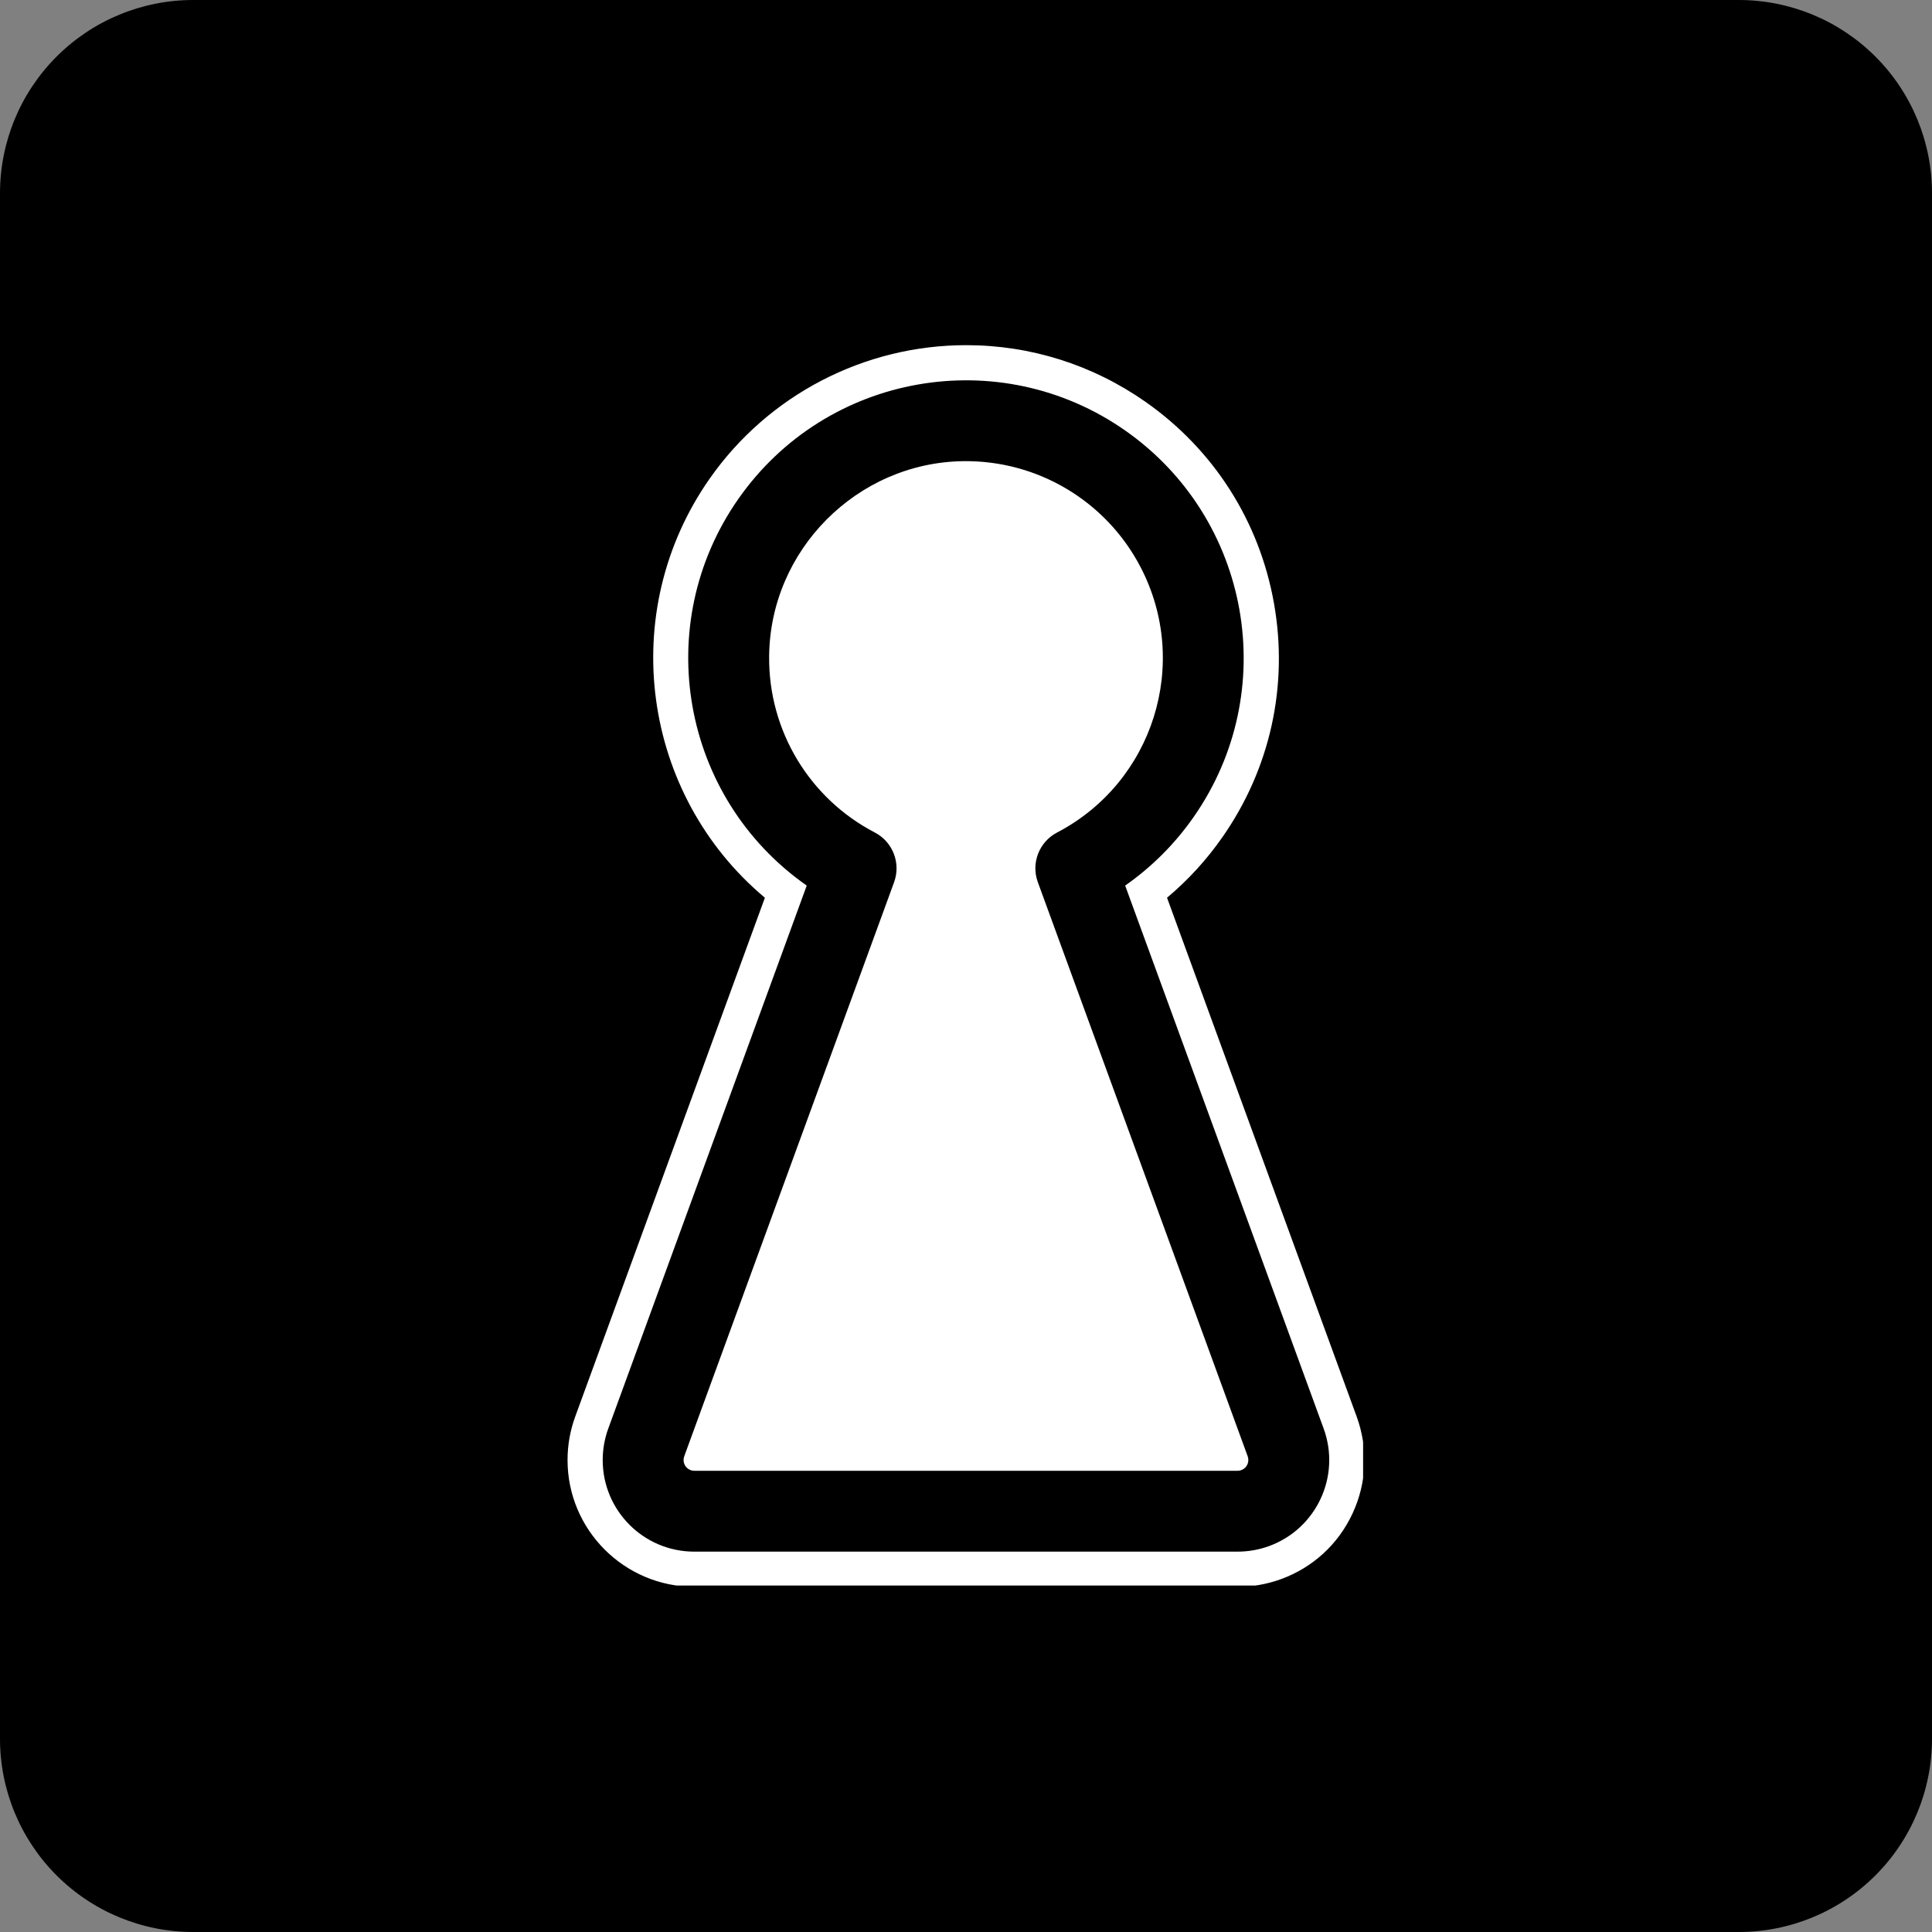 <svg xmlns="http://www.w3.org/2000/svg" xmlns:xlink="http://www.w3.org/1999/xlink" width="500" zoomAndPan="magnify" viewBox="0 0 375 375" height="500" preserveAspectRatio="xMidYMid meet" version="1.0"><rect x="0" y="0" width="375" height="375" fill="#808080" stroke="none"/><defs><clipPath id="ef5cc04272"><path d="M 37.5 0 L 337.5 0 C 347.445 0 356.984 3.949 364.016 10.984 C 371.051 18.016 375 27.555 375 37.5 L 375 337.5 C 375 347.445 371.051 356.984 364.016 364.016 C 356.984 371.051 347.445 375 337.5 375 L 37.5 375 C 27.555 375 18.016 371.051 10.984 364.016 C 3.949 356.984 0 347.445 0 337.5 L 0 37.5 C 0 27.555 3.949 18.016 10.984 10.984 C 18.016 3.949 27.555 0 37.5 0 Z M 37.5 0 " clip-rule="nonzero"/></clipPath><clipPath id="8f6a5f8d4c"><path d="M 110.16 66.996 L 264.578 66.996 L 264.578 307.746 L 110.16 307.746 Z M 110.16 66.996 " clip-rule="nonzero"/></clipPath></defs><g clip-path="url(#ef5cc04272)"><rect x="-37.5" width="450" fill="#000000" y="-37.5" height="450" fill-opacity="1"/></g><g clip-path="url(#8f6a5f8d4c)"><path fill="#ffffff" d="M 246.328 300.094 C 244.367 300.809 242.301 301.172 240.219 301.172 L 134.762 301.172 C 124.941 301.172 116.984 293.215 116.984 283.395 C 116.984 281.309 117.348 279.242 118.062 277.289 L 156.586 171.891 C 132.199 154.82 126.258 121.215 143.324 96.824 C 160.391 72.434 194.004 66.496 218.395 83.559 C 242.785 100.629 248.723 134.234 231.652 158.629 C 228.043 163.793 223.555 168.277 218.395 171.891 L 256.922 277.289 C 260.289 286.512 255.547 296.723 246.328 300.094 Z M 263.324 274.945 L 226.52 174.246 C 230.59 170.836 234.18 166.914 237.238 162.539 C 246.543 149.25 250.109 133.133 247.289 117.164 C 244.469 101.188 235.594 87.273 222.309 77.973 C 212.043 70.797 200.02 66.996 187.535 66.996 C 167.707 66.996 149.094 76.688 137.738 92.914 C 119.566 118.883 124.602 154.262 148.465 174.25 L 111.656 274.945 C 110.664 277.652 110.16 280.496 110.16 283.395 C 110.16 296.957 121.195 307.992 134.762 307.992 L 240.219 307.992 C 243.117 307.992 245.957 307.492 248.668 306.5 C 254.84 304.242 259.762 299.719 262.531 293.758 C 265.301 287.801 265.578 281.113 263.324 274.945 " fill-opacity="1" fill-rule="nonzero"/></g><path fill="#ffffff" d="M 201.445 171.234 C 200.09 167.539 201.688 163.41 205.18 161.59 C 223.883 151.82 231.129 128.734 221.359 110.031 C 214.684 97.246 201.375 89.312 186.949 89.512 C 166.316 89.797 149.418 106.82 149.289 127.465 C 149.164 141.793 157.09 154.98 169.805 161.59 C 173.297 163.414 174.891 167.539 173.543 171.238 L 132.805 282.676 C 132.41 283.758 132.965 284.953 134.043 285.348 C 134.277 285.438 134.516 285.477 134.762 285.477 L 240.219 285.477 C 241.371 285.477 242.301 284.543 242.301 283.395 C 242.301 283.148 242.262 282.906 242.18 282.676 L 201.445 171.234 " fill-opacity="1" fill-rule="nonzero"/></svg>